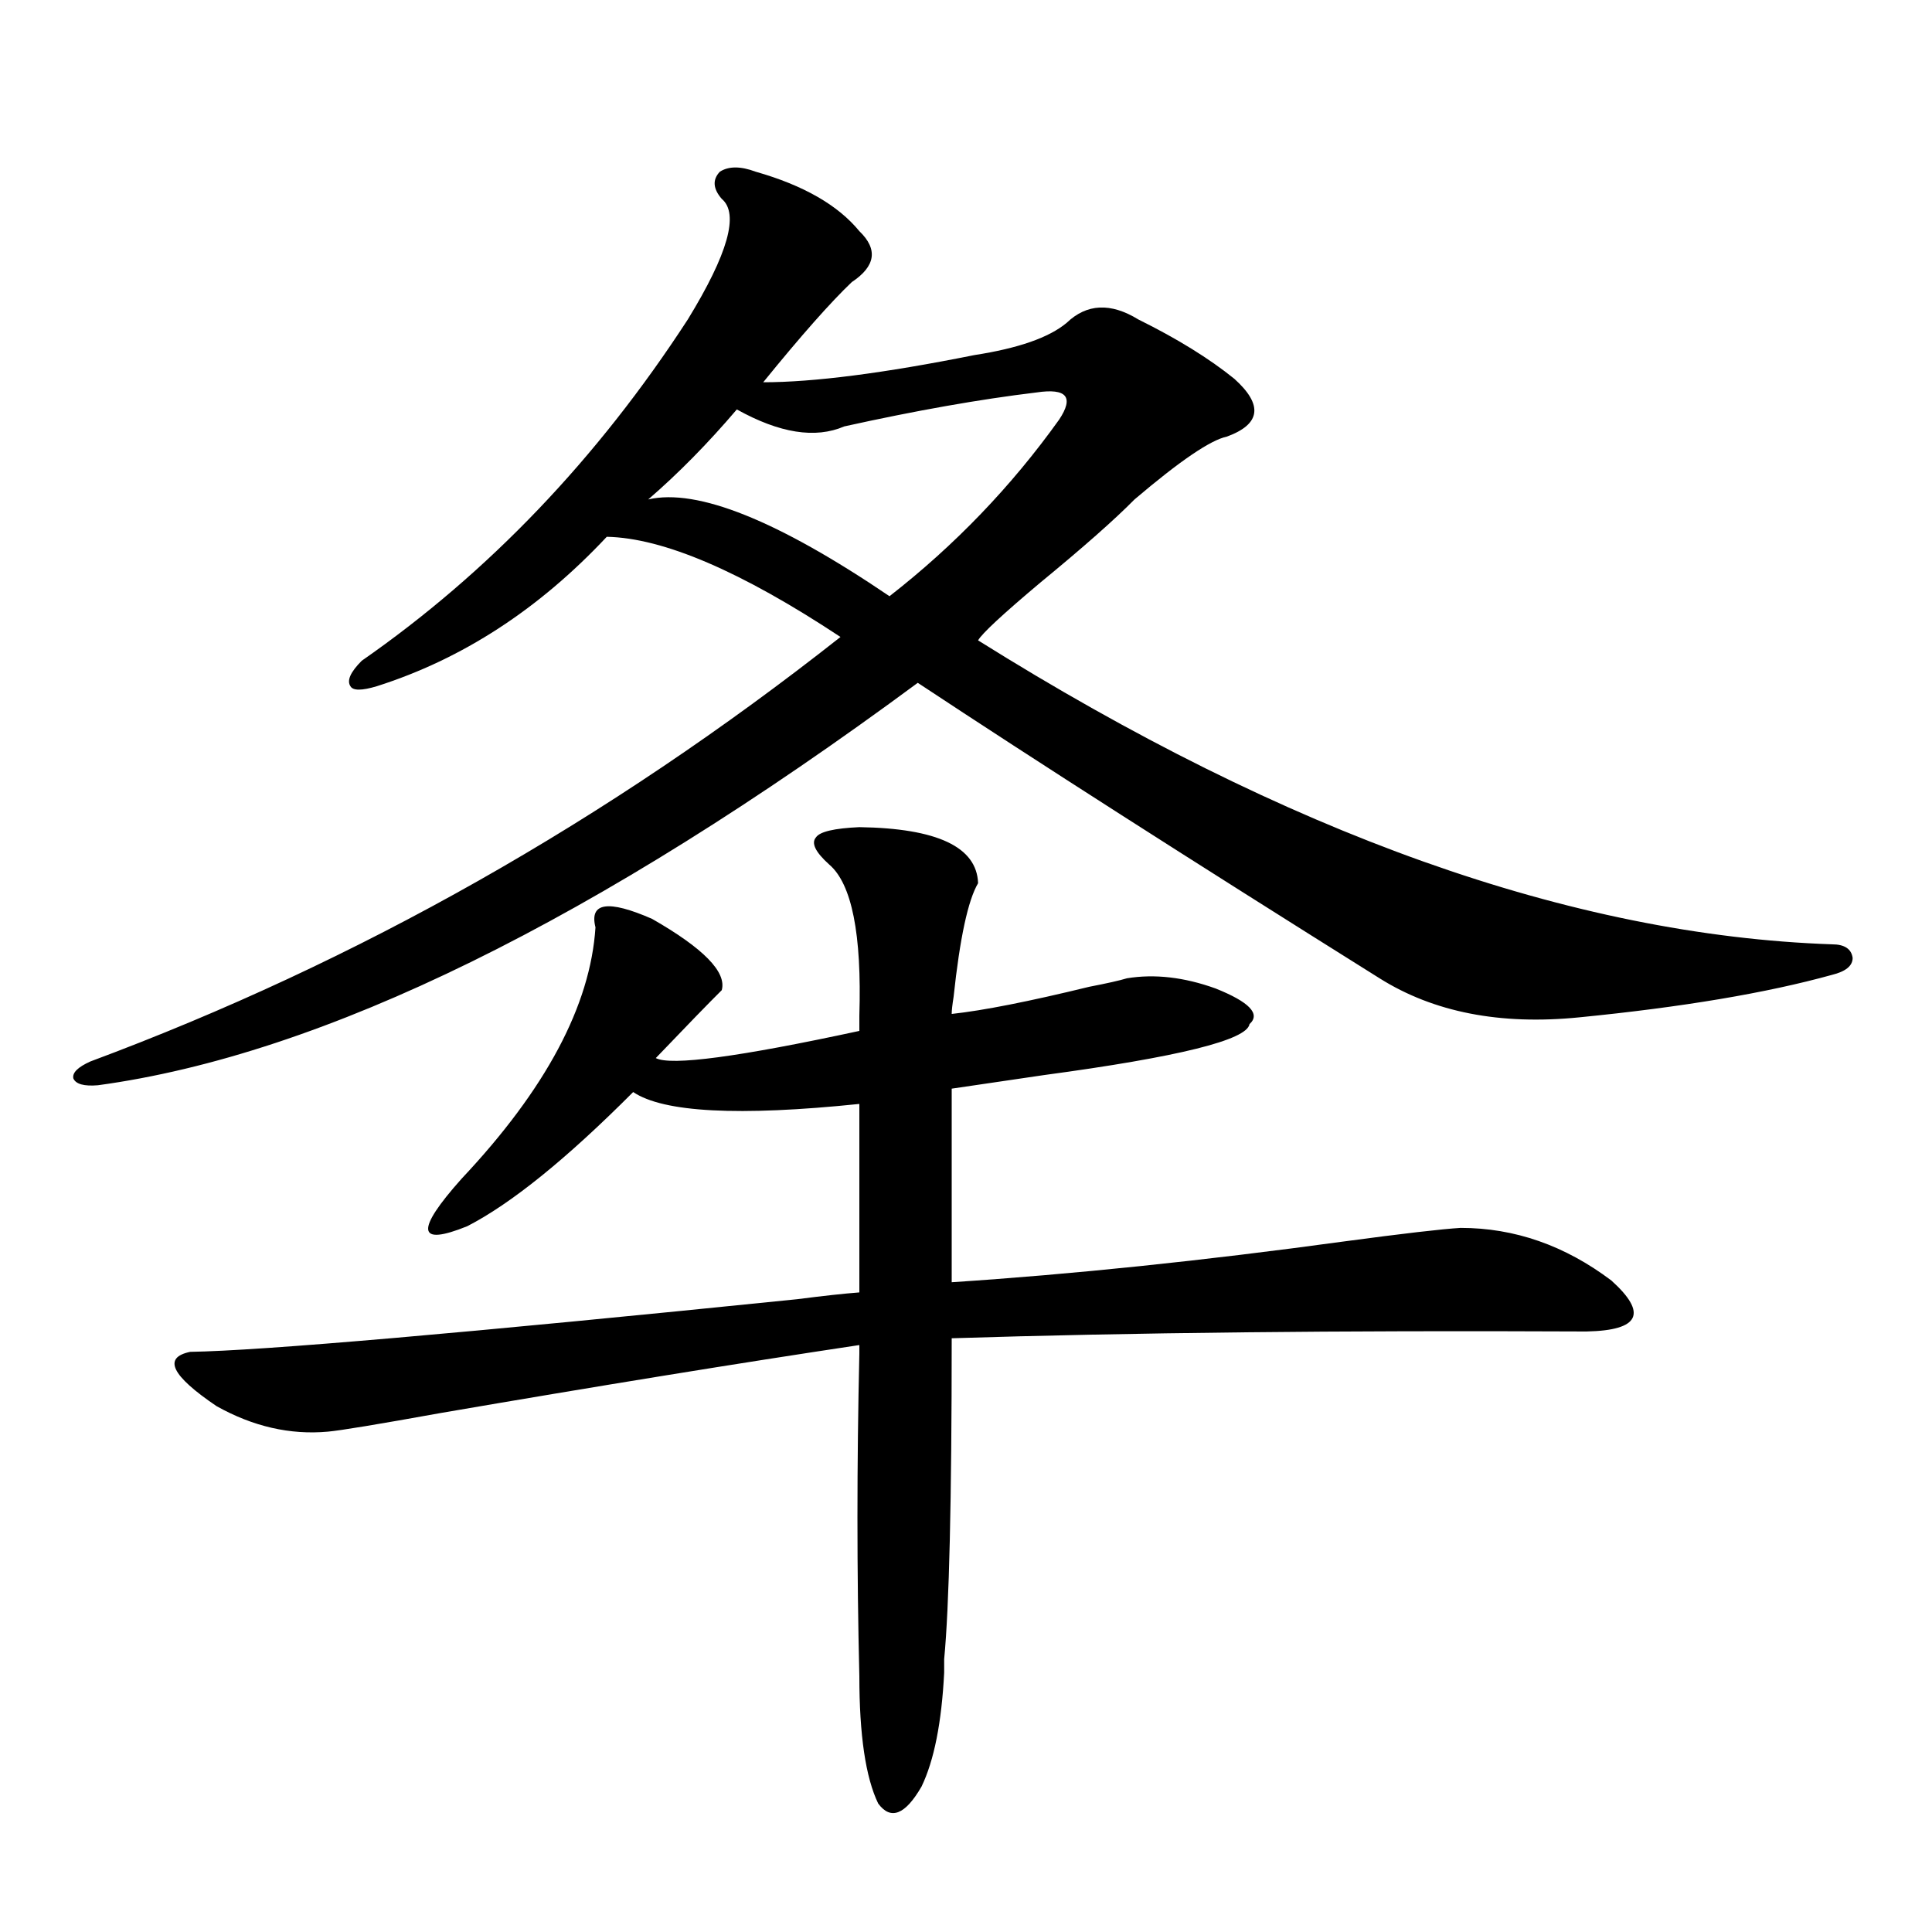 <?xml version="1.0" encoding="utf-8"?>
<!-- Generator: Adobe Illustrator 16.0.0, SVG Export Plug-In . SVG Version: 6.00 Build 0)  -->
<!DOCTYPE svg PUBLIC "-//W3C//DTD SVG 1.1//EN" "http://www.w3.org/Graphics/SVG/1.1/DTD/svg11.dtd">
<svg version="1.1" id="图层_1" xmlns="http://www.w3.org/2000/svg" xmlns:xlink="http://www.w3.org/1999/xlink" x="0px" y="0px"
	 width="1000px" height="1000px" viewBox="0 0 1000 1000" enable-background="new 0 0 1000 1000" xml:space="preserve">
<path d="M373.576,102.938c-4.558-5.273-4.878-9.956-0.976-14.063c4.543-2.925,10.731-2.925,18.536,0
	c24.71,7.031,42.591,17.29,53.657,30.762c9.756,9.38,8.445,18.169-3.902,26.367c-11.066,10.547-26.341,27.837-45.853,51.855
	c26.006,0,62.438-4.683,109.266-14.063c22.759-3.516,38.688-9.077,47.804-16.699c10.396-9.956,22.759-10.547,37.072-1.758
	c20.152,9.97,36.737,20.215,49.755,30.762c14.954,13.485,13.658,23.442-3.902,29.883c-8.46,1.758-24.39,12.606-47.804,32.52
	c-10.411,10.547-26.676,24.911-48.779,43.066c-19.512,16.411-30.243,26.367-32.194,29.883
	c159.996,100.195,307.31,152.642,441.94,157.324c6.494,0,10.076,2.349,10.731,7.031c0,4.106-3.582,7.031-10.731,8.789
	c-33.825,9.38-77.406,16.699-130.729,21.973c-40.975,4.106-75.455-2.637-103.412-20.215
	c-98.214-61.523-177.892-112.5-239.019-152.93c-166.505,123.047-307.965,192.48-424.38,208.301
	c-7.164,0.591-11.387-0.577-12.683-3.516c-0.655-2.925,2.271-5.851,8.78-8.789c138.533-51.554,267.951-124.805,388.283-219.727
	c-51.386-33.976-91.705-51.265-120.973-51.855c-35.121,37.505-74.8,63.281-119.021,77.344c-7.805,2.349-12.362,2.349-13.658,0
	c-1.951-2.925,0-7.319,5.854-13.184c65.685-45.703,121.948-104.59,168.776-176.66C376.823,131.364,382.677,110.56,373.576,102.938z
	 M444.794,428.133c40.319,0.591,60.807,10.259,61.462,29.004c-5.213,8.789-9.436,28.427-12.683,58.887
	c-0.655,4.106-0.976,7.031-0.976,8.789c16.25-1.758,39.999-6.44,71.218-14.063c9.101-1.758,15.609-3.214,19.512-4.395
	c14.299-2.335,29.588-0.577,45.853,5.273c17.561,7.031,23.414,13.184,17.561,18.457c-1.311,8.212-36.752,17.001-106.339,26.367
	c-20.167,2.938-36.097,5.273-47.804,7.031V663.68c62.438-4.093,130.073-11.124,202.922-21.094c30.563-4.093,50.73-6.44,60.486-7.031
	c27.957,0,53.978,9.091,78.047,27.246c18.856,17.001,14.634,25.79-12.683,26.367h-2.927c-124.875-0.577-233.5,0.591-325.846,3.516
	c0,83.798-1.311,139.155-3.902,166.113c0,2.925,0,5.273,0,7.031c-1.311,25.776-5.213,45.401-11.707,58.887
	c-8.46,14.64-15.944,17.578-22.438,8.789c-6.509-13.485-9.756-35.458-9.756-65.918c-1.311-53.901-1.311-109.562,0-166.992v-4.395
	c-62.438,9.38-134.631,21.094-216.58,35.156c-32.529,5.864-52.041,9.091-58.535,9.668c-19.512,1.758-38.703-2.637-57.56-13.184
	c-23.414-15.82-27.972-25.187-13.658-28.125c37.072-0.577,141.78-9.668,314.139-27.246c13.658-1.758,24.39-2.925,32.194-3.516
	v-97.559c-62.438,6.454-101.461,4.395-117.07-6.152c-34.48,34.579-63.093,57.72-85.852,69.434
	c-26.021,10.547-26.996,2.349-2.927-24.609c43.566-46.28,66.66-89.648,69.267-130.078c-3.262-12.882,6.494-14.351,29.268-4.395
	c26.661,15.243,38.688,27.548,36.097,36.914c-6.509,6.454-17.896,18.169-34.146,35.156c7.805,4.106,42.926-0.577,105.363-14.063
	c0-1.758,0-4.395,0-7.91c1.296-42.188-3.902-68.253-15.609-78.223c-7.164-6.44-9.436-11.124-6.829-14.063
	C424.307,430.481,431.776,428.724,444.794,428.133z M536.499,203.133c-29.268,3.516-62.438,9.38-99.51,17.578
	c-14.969,6.454-33.505,3.516-55.608-8.789c-14.969,17.578-30.243,33.11-45.853,46.582c25.365-5.851,66.98,10.849,124.875,50.098
	c33.811-26.367,63.078-56.827,87.803-91.406c3.902-5.851,4.878-9.956,2.927-12.305C549.182,202.556,544.304,201.966,536.499,203.133
	z"/>
</svg>
